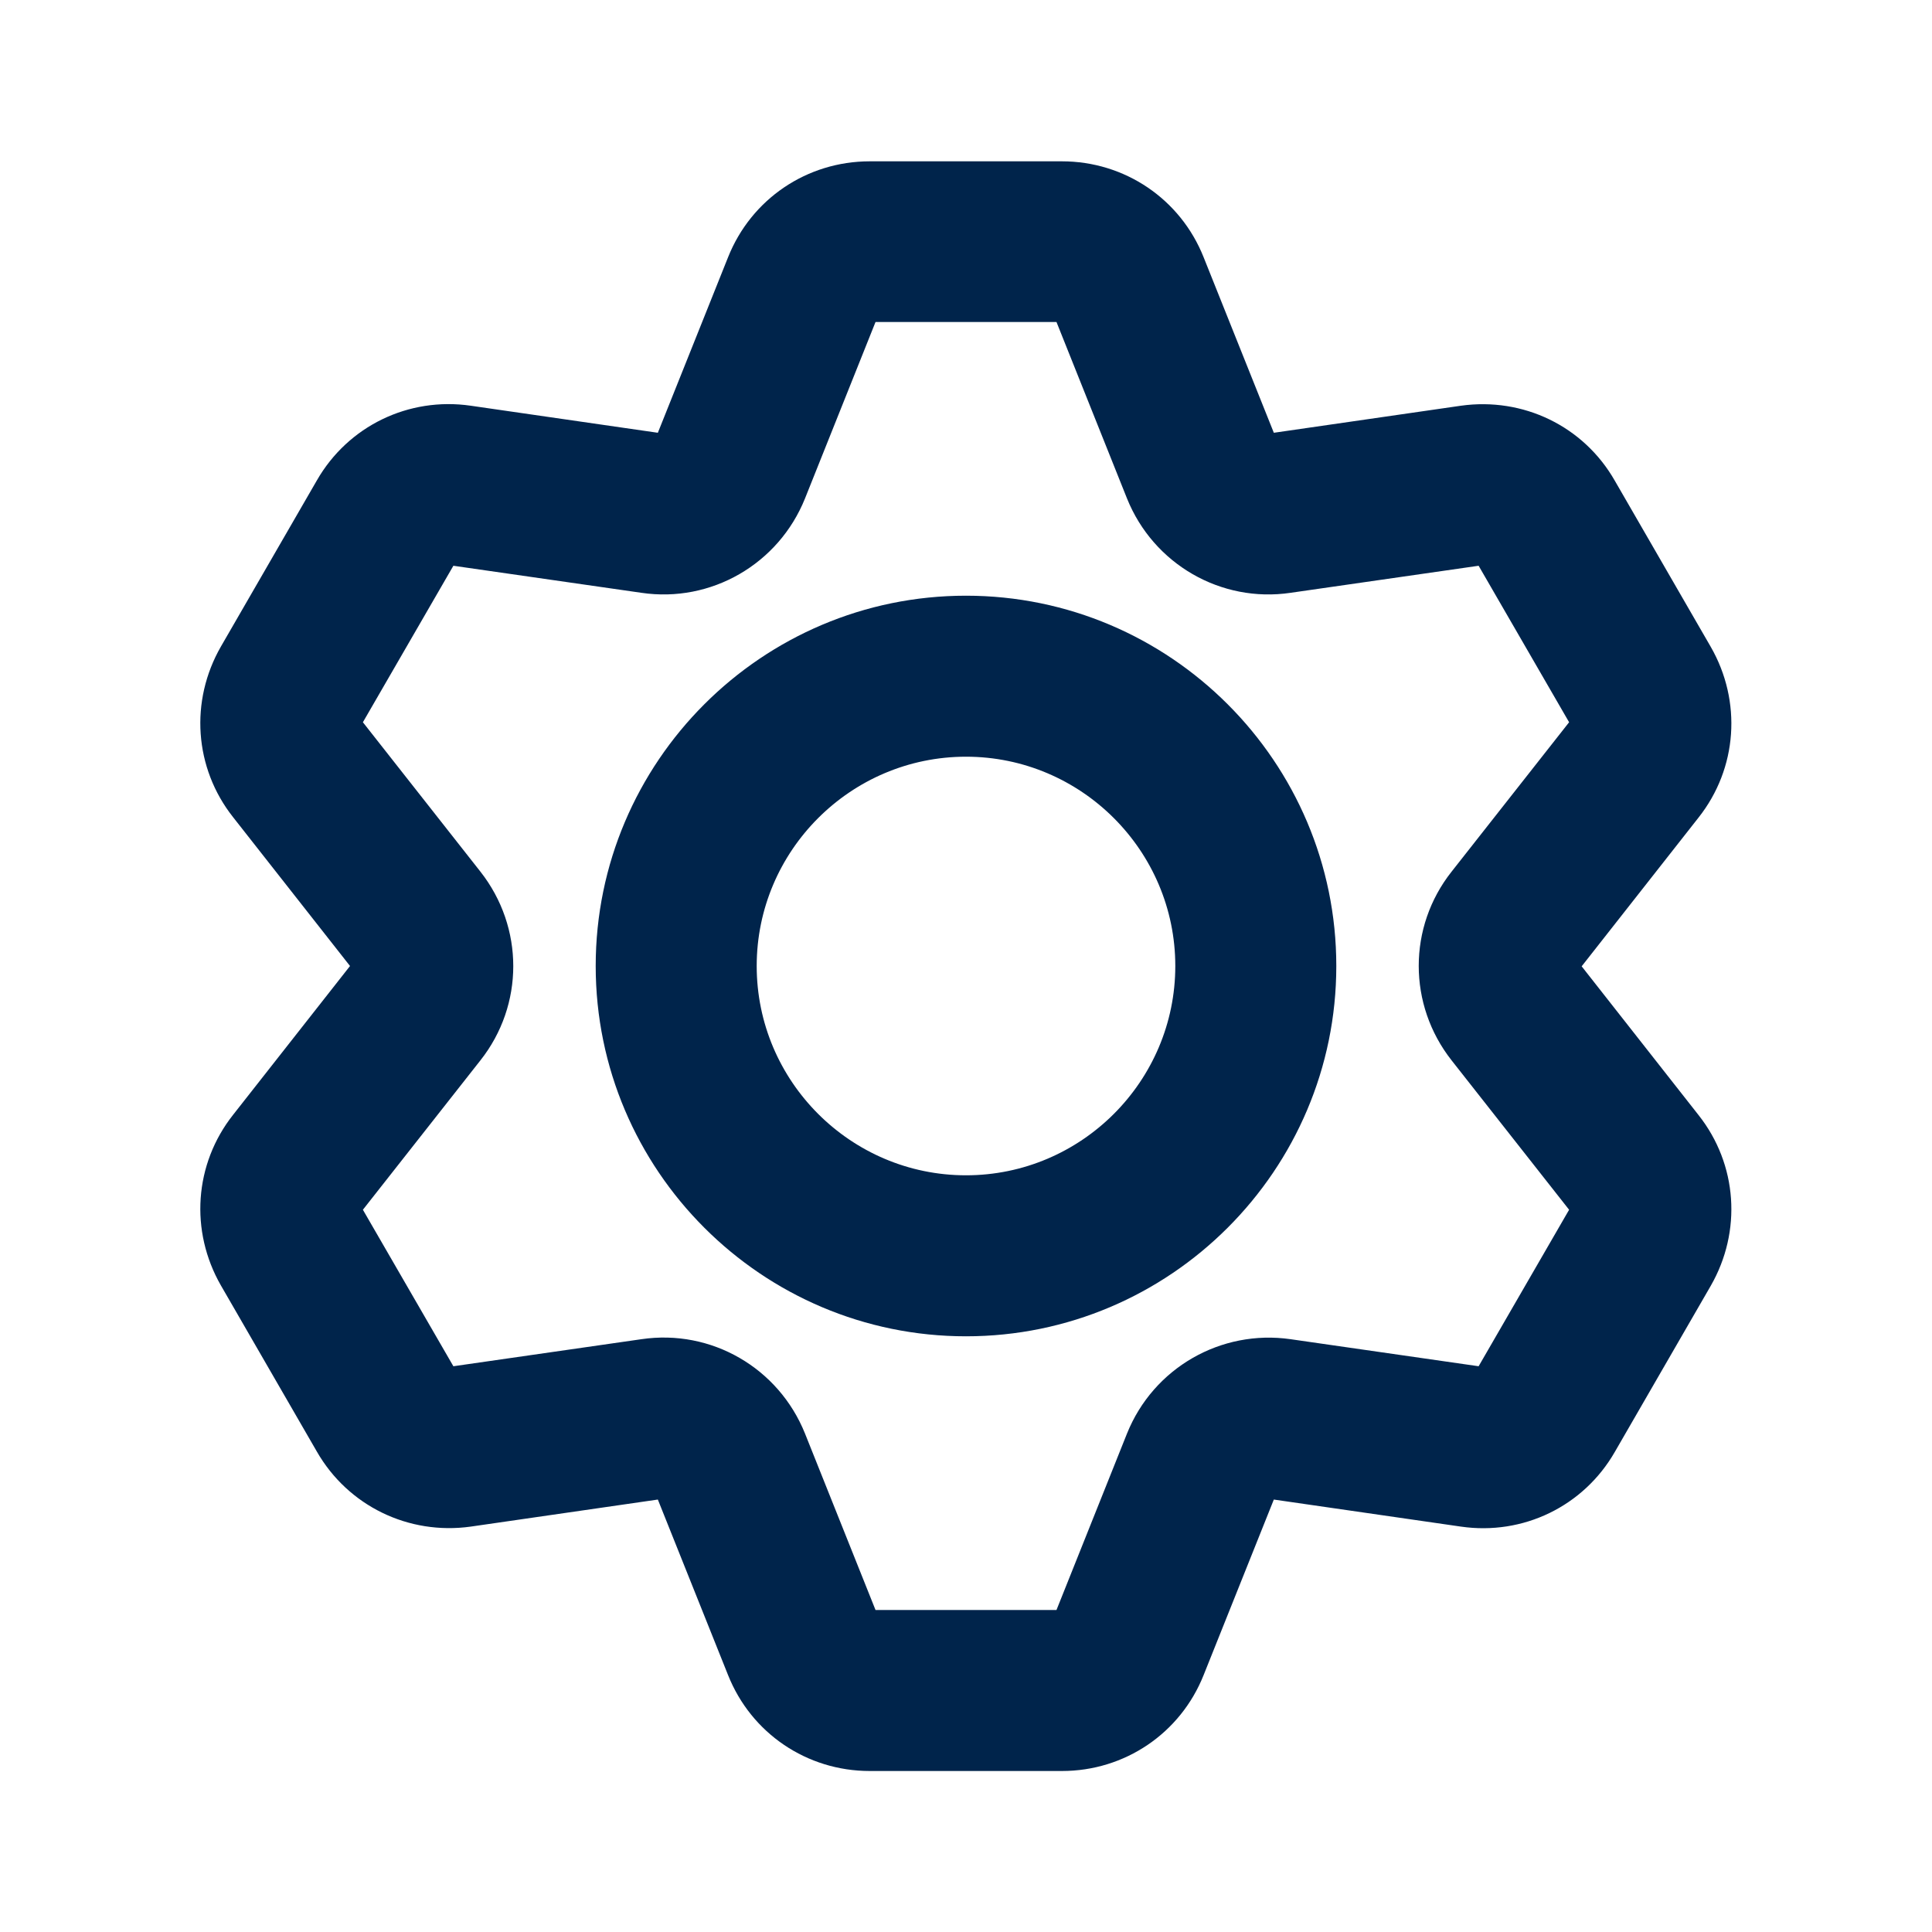 <?xml version="1.0" encoding="UTF-8"?><svg id="Layer_2" xmlns="http://www.w3.org/2000/svg" viewBox="0 0 60 60"><defs><style>.cls-1{fill:none;}.cls-2{fill:#00244b;}</style></defs><g id="Layer_1-2"><rect class="cls-1" width="60" height="60"/><path class="cls-2" d="M32.98,55h-5.97c-1.95,0-3.68-1.17-4.4-2.98l-2.18-5.45-5.81.84c-1.93.27-3.81-.64-4.78-2.33l-2.98-5.16c-.97-1.69-.83-3.77.38-5.3l3.63-4.62-3.63-4.62c-1.21-1.53-1.35-3.61-.38-5.3l2.98-5.16c.97-1.69,2.85-2.6,4.78-2.32l5.81.84,2.18-5.45c.72-1.81,2.45-2.98,4.4-2.98h5.97c1.95,0,3.68,1.17,4.4,2.98l2.18,5.45,5.81-.84c1.93-.27,3.81.63,4.78,2.33l2.98,5.16c.97,1.69.83,3.77-.38,5.3l-3.63,4.62,3.63,4.62c1.21,1.53,1.35,3.61.38,5.3l-2.98,5.16c-.97,1.69-2.85,2.6-4.78,2.32l-5.81-.84-2.18,5.45c-.72,1.81-2.45,2.98-4.4,2.98ZM27.19,50h5.62l2.19-5.48c.82-2.04,2.92-3.24,5.08-2.93l5.84.84,2.81-4.86-3.65-4.64c-1.36-1.73-1.36-4.14,0-5.86l3.65-4.64-2.81-4.86-5.84.84c-2.16.32-4.26-.89-5.08-2.93l-2.19-5.48h-5.62l-2.19,5.48c-.82,2.04-2.92,3.25-5.08,2.93l-5.84-.84-2.81,4.86,3.65,4.64c1.36,1.73,1.36,4.14,0,5.86l-3.65,4.64,2.81,4.86,5.84-.84c2.17-.32,4.26.89,5.08,2.93l2.19,5.48ZM30,41.5c-6.34,0-11.5-5.16-11.5-11.5s5.16-11.5,11.5-11.5,11.5,5.16,11.5,11.5-5.16,11.5-11.5,11.5ZM30,23.5c-3.58,0-6.5,2.92-6.5,6.5s2.92,6.5,6.5,6.5,6.5-2.92,6.5-6.5-2.92-6.5-6.5-6.5Z"/></g></svg>